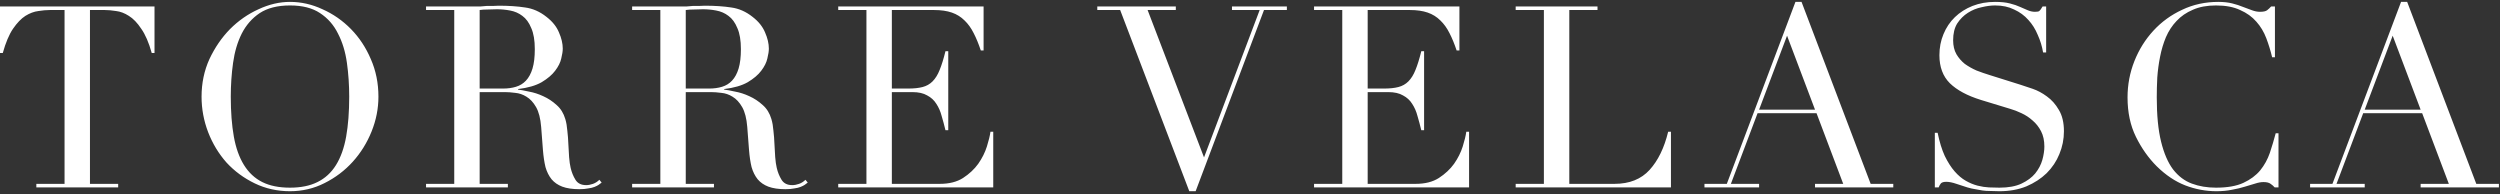 <svg xmlns="http://www.w3.org/2000/svg" width="799" height="62" viewBox="0 0 799 62" fill="none"><rect x="0" y="0" width="799" height="62" fill="#333333" stroke="none"/><path d="M11.615 58.759H20.63V3.204H15.919C14.836 3.204 13.618 3.312 12.264 3.528C10.911 3.691 9.53 4.205 8.122 5.072C6.768 5.938 5.442 7.319 4.142 9.214C2.897 11.055 1.814 13.627 0.893 16.93H0V2.066H49.382V16.93H48.489C47.568 13.627 46.458 11.055 45.159 9.214C43.913 7.319 42.587 5.938 41.179 5.072C39.825 4.205 38.472 3.691 37.118 3.528C35.764 3.312 34.546 3.204 33.463 3.204H28.752V58.759H37.768V59.896H11.615V58.759ZM73.758 30.9C73.758 35.773 74.083 40.024 74.733 43.652C75.382 47.279 76.465 50.312 77.981 52.748C79.498 55.185 81.447 56.999 83.829 58.19C86.212 59.381 89.163 59.977 92.683 59.977C96.148 59.977 99.072 59.381 101.454 58.19C103.891 56.999 105.867 55.185 107.384 52.748C108.9 50.312 109.983 47.279 110.632 43.652C111.282 40.024 111.607 35.773 111.607 30.9C111.607 27.164 111.363 23.563 110.876 20.098C110.389 16.578 109.441 13.464 108.033 10.757C106.68 7.996 104.757 5.803 102.267 4.178C99.83 2.554 96.635 1.742 92.683 1.742C88.73 1.742 85.508 2.554 83.017 4.178C80.581 5.803 78.658 7.996 77.251 10.757C75.897 13.464 74.976 16.578 74.489 20.098C74.002 23.563 73.758 27.164 73.758 30.9ZM64.418 30.9C64.418 26.568 65.257 22.561 66.935 18.879C68.668 15.197 70.861 12.002 73.514 9.295C76.222 6.588 79.254 4.476 82.611 2.96C85.968 1.39 89.325 0.604 92.683 0.604C96.256 0.604 99.722 1.39 103.079 2.96C106.49 4.476 109.522 6.588 112.176 9.295C114.829 12.002 116.941 15.197 118.511 18.879C120.135 22.561 120.947 26.568 120.947 30.9C120.947 34.69 120.216 38.399 118.755 42.027C117.293 45.655 115.289 48.877 112.744 51.693C110.199 54.508 107.194 56.782 103.729 58.515C100.317 60.248 96.635 61.114 92.683 61.114C88.621 61.114 84.858 60.275 81.393 58.596C77.927 56.918 74.922 54.698 72.377 51.936C69.886 49.121 67.937 45.899 66.529 42.271C65.121 38.589 64.418 34.799 64.418 30.9ZM153.299 28.301H160.772C162.287 28.301 163.668 28.111 164.914 27.732C166.16 27.353 167.216 26.704 168.082 25.783C169.003 24.808 169.706 23.509 170.193 21.884C170.681 20.26 170.924 18.202 170.924 15.712C170.924 12.896 170.546 10.649 169.787 8.97C169.084 7.238 168.135 5.938 166.944 5.072C165.807 4.205 164.508 3.637 163.046 3.366C161.637 3.095 160.231 2.96 158.822 2.96C157.848 2.96 156.845 2.987 155.817 3.041C154.842 3.041 154.003 3.095 153.299 3.204V28.301ZM136.161 58.759H145.177V3.204H136.161V2.066H151.594C152.243 2.066 152.893 2.066 153.543 2.066C154.193 2.012 154.842 1.958 155.492 1.904C156.142 1.904 156.792 1.904 157.442 1.904C158.091 1.85 158.741 1.823 159.391 1.823C162.586 1.823 165.401 2.012 167.838 2.391C170.274 2.716 172.549 3.718 174.66 5.397C176.556 6.859 177.882 8.51 178.64 10.351C179.452 12.192 179.859 13.925 179.859 15.549C179.859 16.361 179.696 17.417 179.371 18.717C179.1 19.962 178.45 21.262 177.422 22.615C176.447 23.915 175.013 25.133 173.117 26.27C171.222 27.353 168.704 28.084 165.564 28.463V28.626C166.43 28.734 167.594 28.951 169.056 29.276C170.572 29.546 172.089 30.034 173.605 30.738C175.175 31.441 176.61 32.389 177.909 33.58C179.209 34.717 180.13 36.206 180.671 38.047C180.996 39.13 181.212 40.376 181.321 41.784C181.483 43.137 181.592 44.545 181.645 46.007C181.754 47.469 181.835 48.877 181.889 50.231C181.998 51.584 182.16 52.721 182.376 53.642C182.701 55.05 183.216 56.322 183.92 57.459C184.623 58.596 185.76 59.165 187.331 59.165C188.034 59.165 188.765 59.03 189.524 58.759C190.282 58.488 190.958 58.055 191.554 57.459L192.285 58.353C192.014 58.569 191.689 58.813 191.311 59.084C190.986 59.3 190.552 59.517 190.011 59.733C189.47 59.95 188.793 60.112 187.981 60.221C187.222 60.383 186.275 60.464 185.138 60.464C182.973 60.464 181.158 60.194 179.696 59.652C178.288 59.111 177.151 58.326 176.285 57.297C175.419 56.214 174.769 54.914 174.336 53.398C173.957 51.828 173.686 50.014 173.523 47.956L172.955 40.565C172.739 37.858 172.196 35.746 171.33 34.23C170.464 32.714 169.435 31.604 168.244 30.9C167.107 30.196 165.916 29.79 164.67 29.682C163.424 29.519 162.342 29.438 161.421 29.438H153.299V58.759H162.315V59.896H136.161V58.759ZM219.167 28.301H226.639C228.155 28.301 229.535 28.111 230.781 27.732C232.027 27.353 233.083 26.704 233.949 25.783C234.87 24.808 235.573 23.509 236.061 21.884C236.548 20.26 236.792 18.202 236.792 15.712C236.792 12.896 236.413 10.649 235.655 8.97C234.951 7.238 234.003 5.938 232.812 5.072C231.675 4.205 230.375 3.637 228.913 3.366C227.505 3.095 226.098 2.96 224.69 2.96C223.715 2.96 222.713 2.987 221.685 3.041C220.71 3.041 219.87 3.095 219.167 3.204V28.301ZM202.029 58.759H211.045V3.204H202.029V2.066H217.461C218.111 2.066 218.761 2.066 219.41 2.066C220.06 2.012 220.71 1.958 221.36 1.904C222.009 1.904 222.659 1.904 223.309 1.904C223.959 1.85 224.608 1.823 225.258 1.823C228.453 1.823 231.269 2.012 233.705 2.391C236.142 2.716 238.416 3.718 240.528 5.397C242.423 6.859 243.749 8.51 244.508 10.351C245.32 12.192 245.726 13.925 245.726 15.549C245.726 16.361 245.564 17.417 245.239 18.717C244.967 19.962 244.318 21.262 243.289 22.615C242.315 23.915 240.88 25.133 238.985 26.27C237.089 27.353 234.571 28.084 231.431 28.463V28.626C232.297 28.734 233.462 28.951 234.924 29.276C236.439 29.546 237.956 30.034 239.472 30.738C241.043 31.441 242.477 32.389 243.777 33.58C245.076 34.717 245.997 36.206 246.538 38.047C246.863 39.13 247.079 40.376 247.188 41.784C247.35 43.137 247.459 44.545 247.513 46.007C247.622 47.469 247.703 48.877 247.756 50.231C247.865 51.584 248.028 52.721 248.244 53.642C248.569 55.05 249.084 56.322 249.787 57.459C250.49 58.596 251.628 59.165 253.198 59.165C253.902 59.165 254.633 59.03 255.391 58.759C256.15 58.488 256.826 58.055 257.422 57.459L258.153 58.353C257.882 58.569 257.557 58.813 257.178 59.084C256.853 59.3 256.42 59.517 255.879 59.733C255.338 59.95 254.66 60.112 253.848 60.221C253.09 60.383 252.142 60.464 251.005 60.464C248.84 60.464 247.026 60.194 245.564 59.652C244.155 59.111 243.018 58.326 242.152 57.297C241.286 56.214 240.637 54.914 240.203 53.398C239.824 51.828 239.553 50.014 239.391 47.956L238.822 40.565C238.606 37.858 238.064 35.746 237.198 34.23C236.332 32.714 235.302 31.604 234.111 30.9C232.974 30.196 231.783 29.79 230.538 29.682C229.292 29.519 228.21 29.438 227.289 29.438H219.167V58.759H228.182V59.896H202.029V58.759ZM267.896 58.759H276.912V3.204H267.896V2.066H314.355V16.118H313.461C312.758 14.006 311.999 12.165 311.187 10.595C310.375 8.97 309.4 7.617 308.263 6.534C307.126 5.397 305.773 4.557 304.202 4.016C302.632 3.474 300.737 3.204 298.517 3.204H285.034V28.301H290.313C292.1 28.301 293.616 28.138 294.862 27.814C296.108 27.489 297.164 26.893 298.029 26.027C298.95 25.106 299.708 23.888 300.304 22.372C300.953 20.801 301.576 18.798 302.172 16.361H303.065V41.621H302.172C301.793 40.051 301.387 38.535 300.953 37.073C300.575 35.611 300.006 34.311 299.248 33.174C298.544 32.037 297.57 31.144 296.324 30.494C295.133 29.79 293.562 29.438 291.613 29.438H285.034V58.759H300.385C303.362 58.759 305.827 58.136 307.776 56.891C309.779 55.591 311.403 54.075 312.649 52.342C313.895 50.556 314.815 48.715 315.411 46.819C316.007 44.924 316.385 43.354 316.548 42.108H317.441V59.896H267.896V58.759ZM350.693 2.066H375.79V3.204H366.774L384.806 50.312L402.593 3.204H393.74V2.066H411.284V3.204H403.974L382.125 61.114H380.095L358.003 3.204H350.693V2.066ZM419.971 58.759H428.987V3.204H419.971V2.066H466.43V16.118H465.536C464.831 14.006 464.074 12.165 463.262 10.595C462.45 8.97 461.475 7.617 460.338 6.534C459.201 5.397 457.846 4.557 456.277 4.016C454.706 3.474 452.811 3.204 450.592 3.204H437.109V28.301H442.388C444.175 28.301 445.691 28.138 446.937 27.814C448.181 27.489 449.237 26.893 450.104 26.027C451.024 25.106 451.782 23.888 452.379 22.372C453.028 20.801 453.651 18.798 454.247 16.361H455.14V41.621H454.247C453.867 40.051 453.461 38.535 453.028 37.073C452.648 35.611 452.08 34.311 451.323 33.174C450.618 32.037 449.643 31.144 448.399 30.494C447.207 29.79 445.637 29.438 443.688 29.438H437.109V58.759H452.46C455.437 58.759 457.902 58.136 459.851 56.891C461.854 55.591 463.478 54.075 464.724 52.342C465.969 50.556 466.89 48.715 467.486 46.819C468.08 44.924 468.46 43.354 468.623 42.108H469.516V59.896H419.971V58.759ZM484.41 58.759H493.426V3.204H484.41V2.066H510.563V3.204H501.548V58.759H516.005C520.771 58.759 524.507 57.27 527.214 54.292C529.922 51.314 531.898 47.252 533.143 42.108H534.036V59.896H484.41V58.759ZM571.143 11.407L562.208 35.042H580.077L571.143 11.407ZM544.746 58.759H551.893L573.823 0.604H575.772L597.864 58.759H605.093V59.896H580.077V58.759H589.093L580.564 36.179H561.721L553.193 58.759H562.208V59.896H544.746V58.759ZM618.373 42.433H619.266C619.862 45.357 620.619 47.821 621.54 49.825C622.515 51.828 623.571 53.479 624.708 54.779C625.845 56.078 627.036 57.08 628.282 57.784C629.528 58.488 630.772 59.002 632.018 59.327C633.317 59.652 634.536 59.842 635.673 59.896C636.864 59.95 637.975 59.977 639.003 59.977C641.873 59.977 644.229 59.544 646.069 58.678C647.91 57.811 649.372 56.728 650.455 55.429C651.539 54.075 652.296 52.64 652.729 51.124C653.163 49.554 653.379 48.119 653.379 46.819C653.379 44.924 653.027 43.3 652.323 41.946C651.62 40.592 650.726 39.455 649.643 38.535C648.559 37.56 647.369 36.775 646.069 36.179C644.823 35.584 643.632 35.123 642.495 34.799L633.155 31.956C628.769 30.602 625.439 28.815 623.165 26.595C620.944 24.375 619.835 21.397 619.835 17.661C619.835 15.224 620.268 12.977 621.134 10.92C622 8.808 623.218 6.994 624.789 5.478C626.36 3.962 628.228 2.77 630.393 1.904C632.614 1.038 635.023 0.604 637.622 0.604C639.518 0.604 641.087 0.767 642.333 1.092C643.632 1.417 644.742 1.796 645.663 2.229C646.584 2.608 647.396 2.96 648.1 3.285C648.858 3.61 649.615 3.772 650.374 3.772C651.077 3.772 651.538 3.691 651.755 3.528C652.026 3.312 652.377 2.825 652.81 2.066H653.948V16.767H652.973C652.648 14.818 652.079 12.95 651.267 11.163C650.509 9.322 649.508 7.725 648.262 6.371C647.016 4.963 645.501 3.853 643.714 3.041C641.98 2.175 639.95 1.742 637.622 1.742C636.323 1.742 634.888 1.931 633.317 2.31C631.747 2.635 630.285 3.231 628.931 4.097C627.578 4.963 626.441 6.1 625.52 7.508C624.654 8.916 624.221 10.703 624.221 12.869C624.221 14.602 624.573 16.091 625.276 17.336C625.98 18.527 626.873 19.556 627.957 20.422C629.094 21.235 630.34 21.939 631.693 22.534C633.101 23.076 634.508 23.563 635.916 23.996L645.744 27.083C646.773 27.407 648.072 27.841 649.643 28.382C651.214 28.924 652.729 29.736 654.191 30.819C655.707 31.902 656.98 33.337 658.009 35.123C659.092 36.91 659.633 39.184 659.633 41.946C659.633 44.491 659.146 46.928 658.171 49.256C657.25 51.53 655.897 53.561 654.11 55.347C652.323 57.08 650.158 58.488 647.612 59.571C645.067 60.6 642.198 61.114 639.003 61.114C637.866 61.114 636.864 61.087 635.998 61.033C635.132 61.033 634.32 60.979 633.561 60.87C632.802 60.762 632.045 60.627 631.287 60.464C630.528 60.356 629.69 60.167 628.769 59.896C627.686 59.571 626.522 59.192 625.276 58.759C624.031 58.326 622.949 58.109 622.028 58.109C621.215 58.109 620.647 58.272 620.322 58.596C620.051 58.921 619.807 59.355 619.591 59.896H618.373V42.433ZM728.207 59.896H726.989C726.609 59.463 726.176 59.084 725.689 58.759C725.202 58.38 724.443 58.19 723.415 58.19C722.603 58.19 721.709 58.353 720.734 58.678C719.814 58.948 718.73 59.273 717.486 59.652C716.293 60.031 714.94 60.356 713.425 60.627C711.907 60.952 710.229 61.114 708.389 61.114C704.978 61.114 701.648 60.492 698.399 59.246C695.204 58.001 692.171 55.97 689.302 53.154C686.648 50.501 684.429 47.361 682.642 43.733C680.855 40.105 679.961 35.908 679.961 31.144C679.961 27.083 680.693 23.211 682.154 19.529C683.616 15.847 685.647 12.598 688.246 9.782C690.845 6.967 693.904 4.747 697.424 3.122C700.943 1.444 704.788 0.604 708.957 0.604C710.636 0.604 712.125 0.767 713.425 1.092C714.724 1.417 715.887 1.796 716.917 2.229C717.945 2.608 718.893 2.96 719.76 3.285C720.626 3.61 721.465 3.772 722.278 3.772C723.36 3.772 724.118 3.61 724.552 3.285C725.039 2.906 725.471 2.5 725.851 2.066H727.07V18.311H726.176C725.689 16.253 725.065 14.223 724.308 12.219C723.55 10.216 722.494 8.456 721.141 6.94C719.786 5.369 718.054 4.124 715.942 3.204C713.884 2.229 711.313 1.742 708.226 1.742C705.356 1.742 702.892 2.202 700.835 3.122C698.777 3.989 697.044 5.18 695.637 6.696C694.229 8.158 693.092 9.891 692.226 11.894C691.414 13.844 690.79 15.928 690.358 18.148C689.924 20.314 689.627 22.534 689.464 24.808C689.356 27.029 689.302 29.14 689.302 31.144C689.302 36.829 689.762 41.54 690.683 45.276C691.602 49.012 692.876 51.963 694.5 54.129C696.178 56.295 698.181 57.811 700.51 58.678C702.838 59.544 705.41 59.977 708.226 59.977C711.854 59.977 714.778 59.463 716.998 58.434C719.217 57.405 721.004 56.078 722.359 54.454C723.712 52.776 724.74 50.907 725.445 48.85C726.149 46.738 726.771 44.653 727.313 42.596H728.207V59.896ZM764.7 11.407L755.765 35.042H773.634L764.7 11.407ZM738.303 58.759H745.45L767.38 0.604H769.329L791.422 58.759H798.65V59.896H773.634V58.759H782.65L774.121 36.179H755.278L746.75 58.759H755.765V59.896H738.303V58.759Z" fill="white"></path></svg>